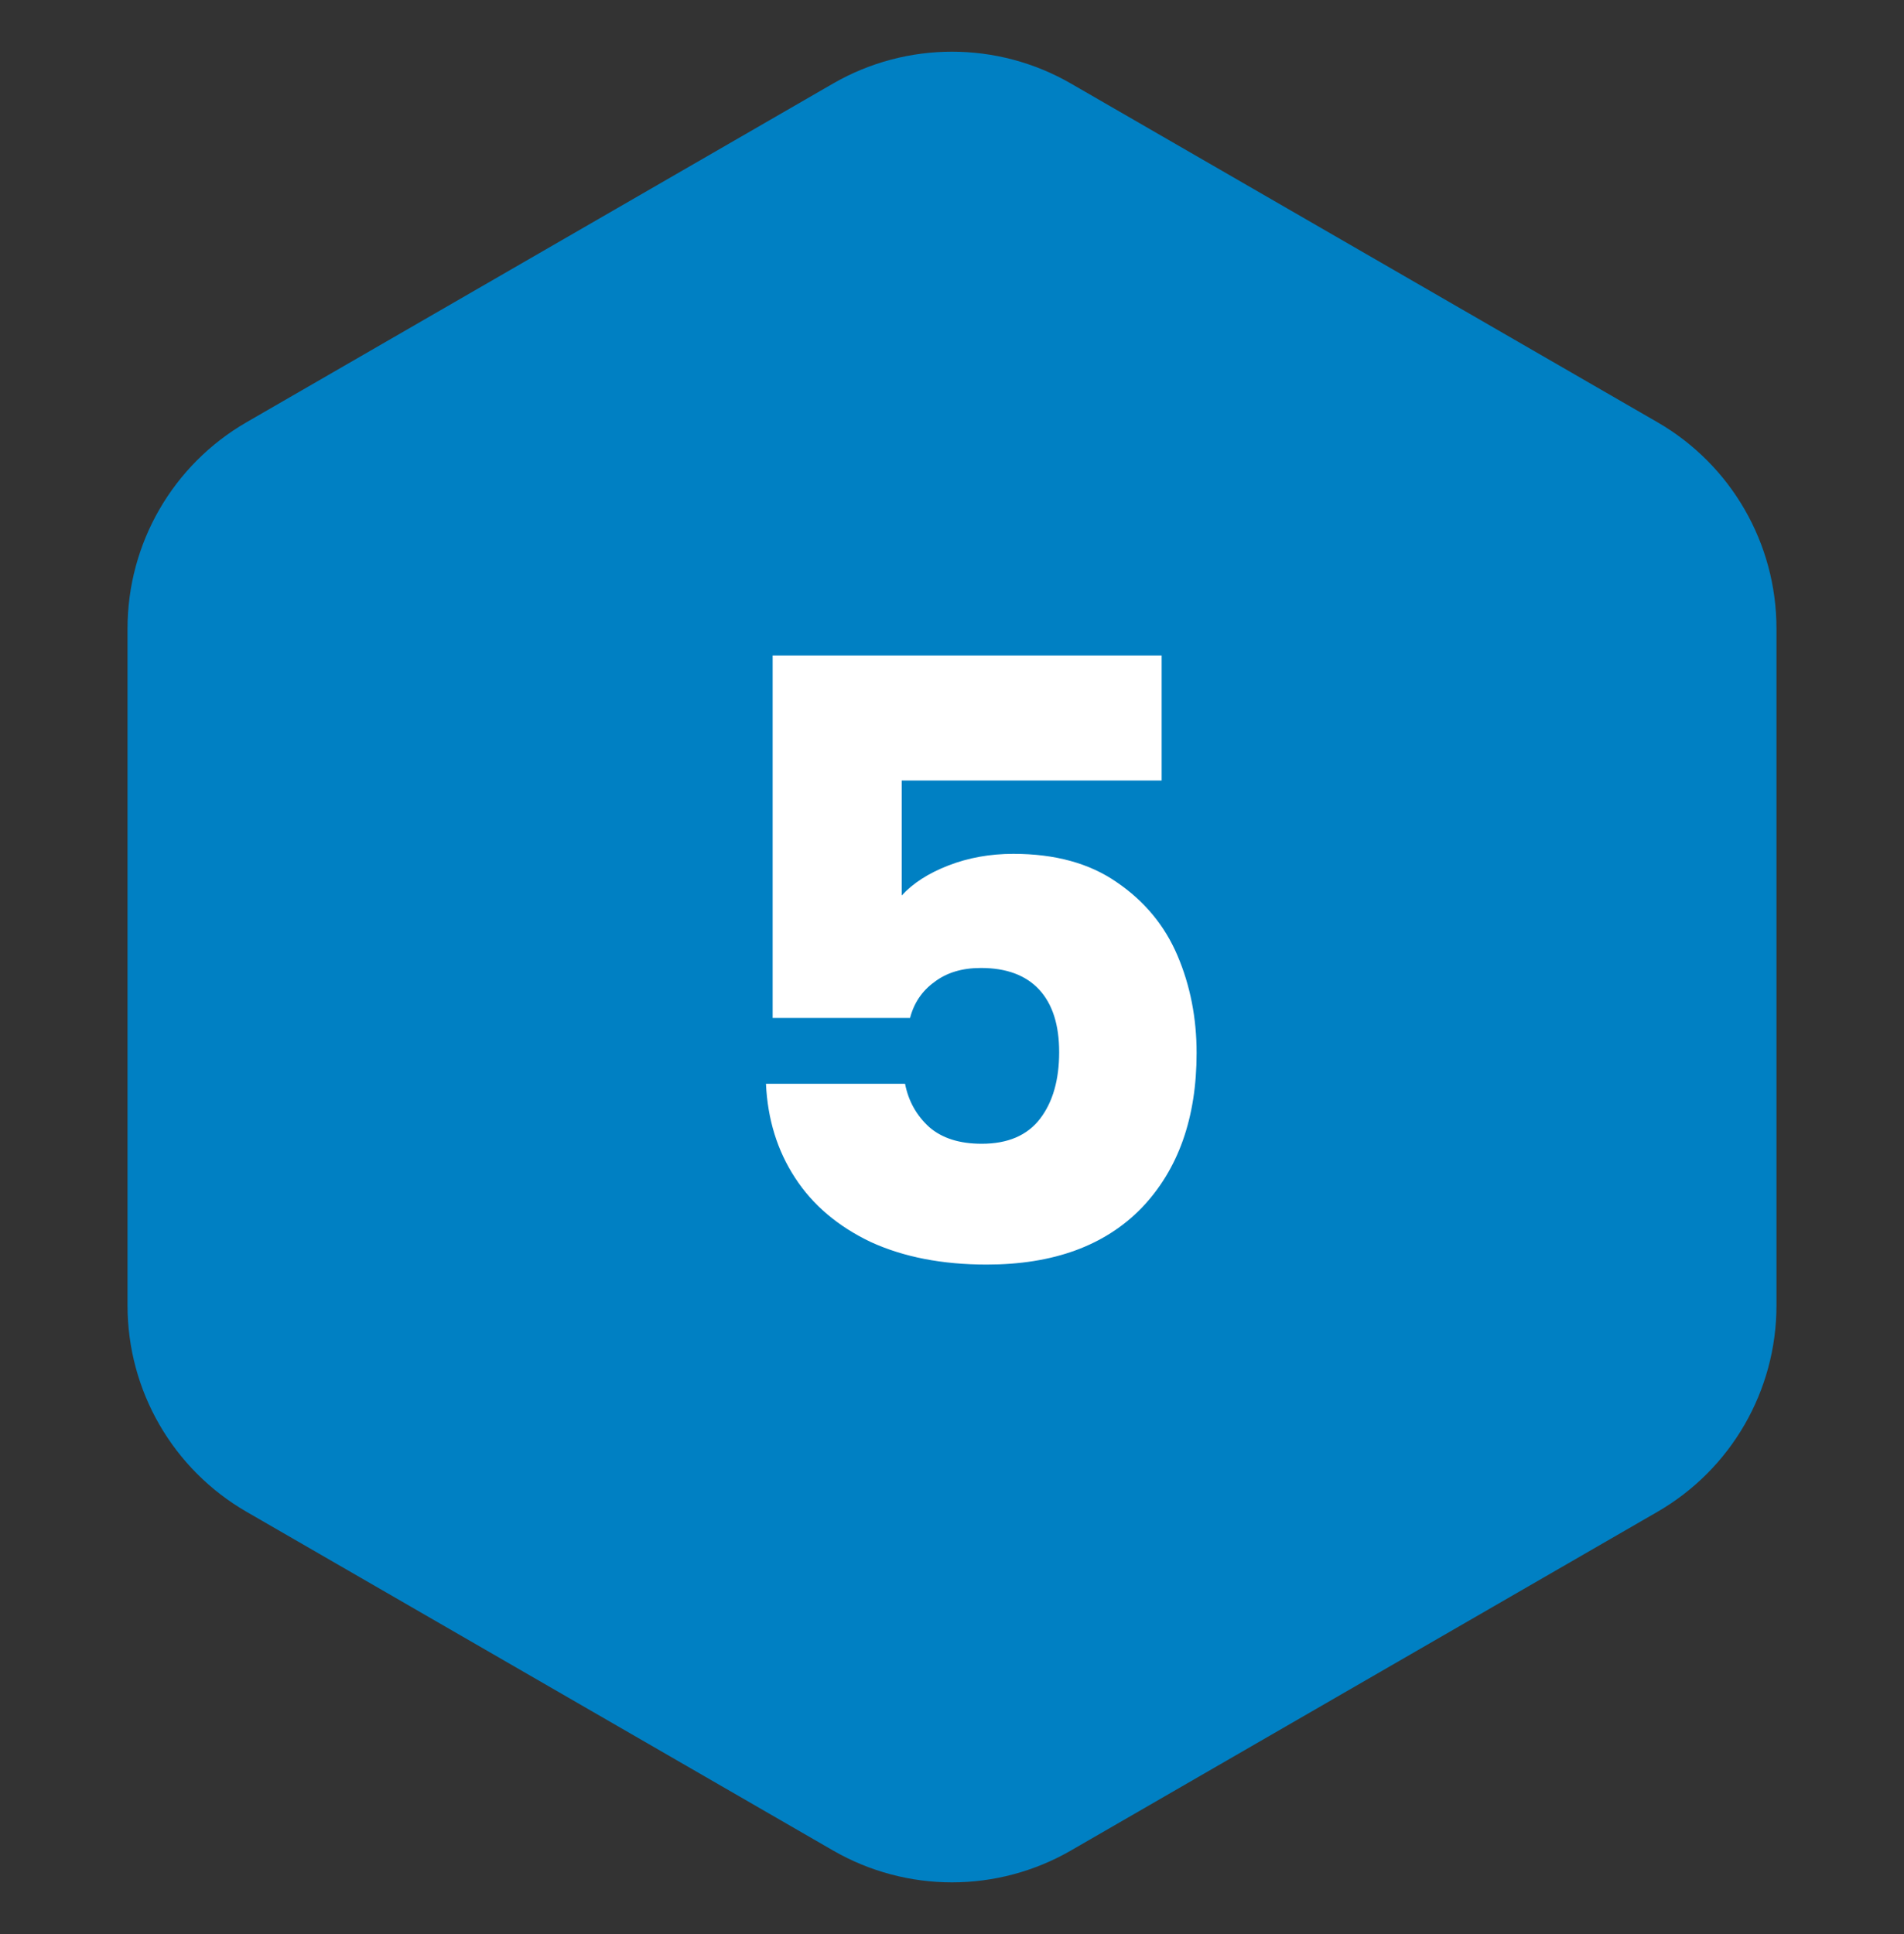 <svg width="64" height="65" viewBox="0 0 64 65" fill="none" xmlns="http://www.w3.org/2000/svg">
  <rect x="0" y="0" width="64" height="65" fill="#333333" stroke="none"/>
  <path d="M28 2.809C30.475 1.38 33.525 1.38 36 2.809L55.713 14.191C58.188 15.62 59.713 18.261 59.713 21.119V43.881C59.713 46.739 58.188 49.38 55.713 50.809L36 62.191C33.525 63.62 30.475 63.62 28 62.191L8.287 50.809C5.812 49.38 4.287 46.739 4.287 43.881V21.119C4.287 18.261 5.812 15.62 8.287 14.191L28 2.809Z" fill="#0080C3"/>
  <path d="M39.047 26.232H30.311V30.096C30.684 29.685 31.206 29.349 31.878 29.088C32.55 28.827 33.279 28.696 34.062 28.696C35.462 28.696 36.62 29.013 37.535 29.648C38.468 30.283 39.149 31.104 39.578 32.112C40.008 33.12 40.222 34.212 40.222 35.388C40.222 37.572 39.606 39.308 38.374 40.596C37.142 41.865 35.407 42.5 33.166 42.5C31.673 42.5 30.376 42.248 29.274 41.744C28.173 41.221 27.324 40.503 26.727 39.588C26.129 38.673 25.802 37.619 25.747 36.424H30.422C30.535 37.003 30.805 37.488 31.235 37.88C31.664 38.253 32.252 38.44 32.998 38.44C33.876 38.44 34.529 38.16 34.959 37.6C35.388 37.04 35.602 36.293 35.602 35.36C35.602 34.445 35.379 33.745 34.931 33.26C34.483 32.775 33.829 32.532 32.971 32.532C32.336 32.532 31.813 32.691 31.402 33.008C30.992 33.307 30.721 33.708 30.59 34.212H25.971V22.032H39.047V26.232Z" fill="white"/>
</svg>
